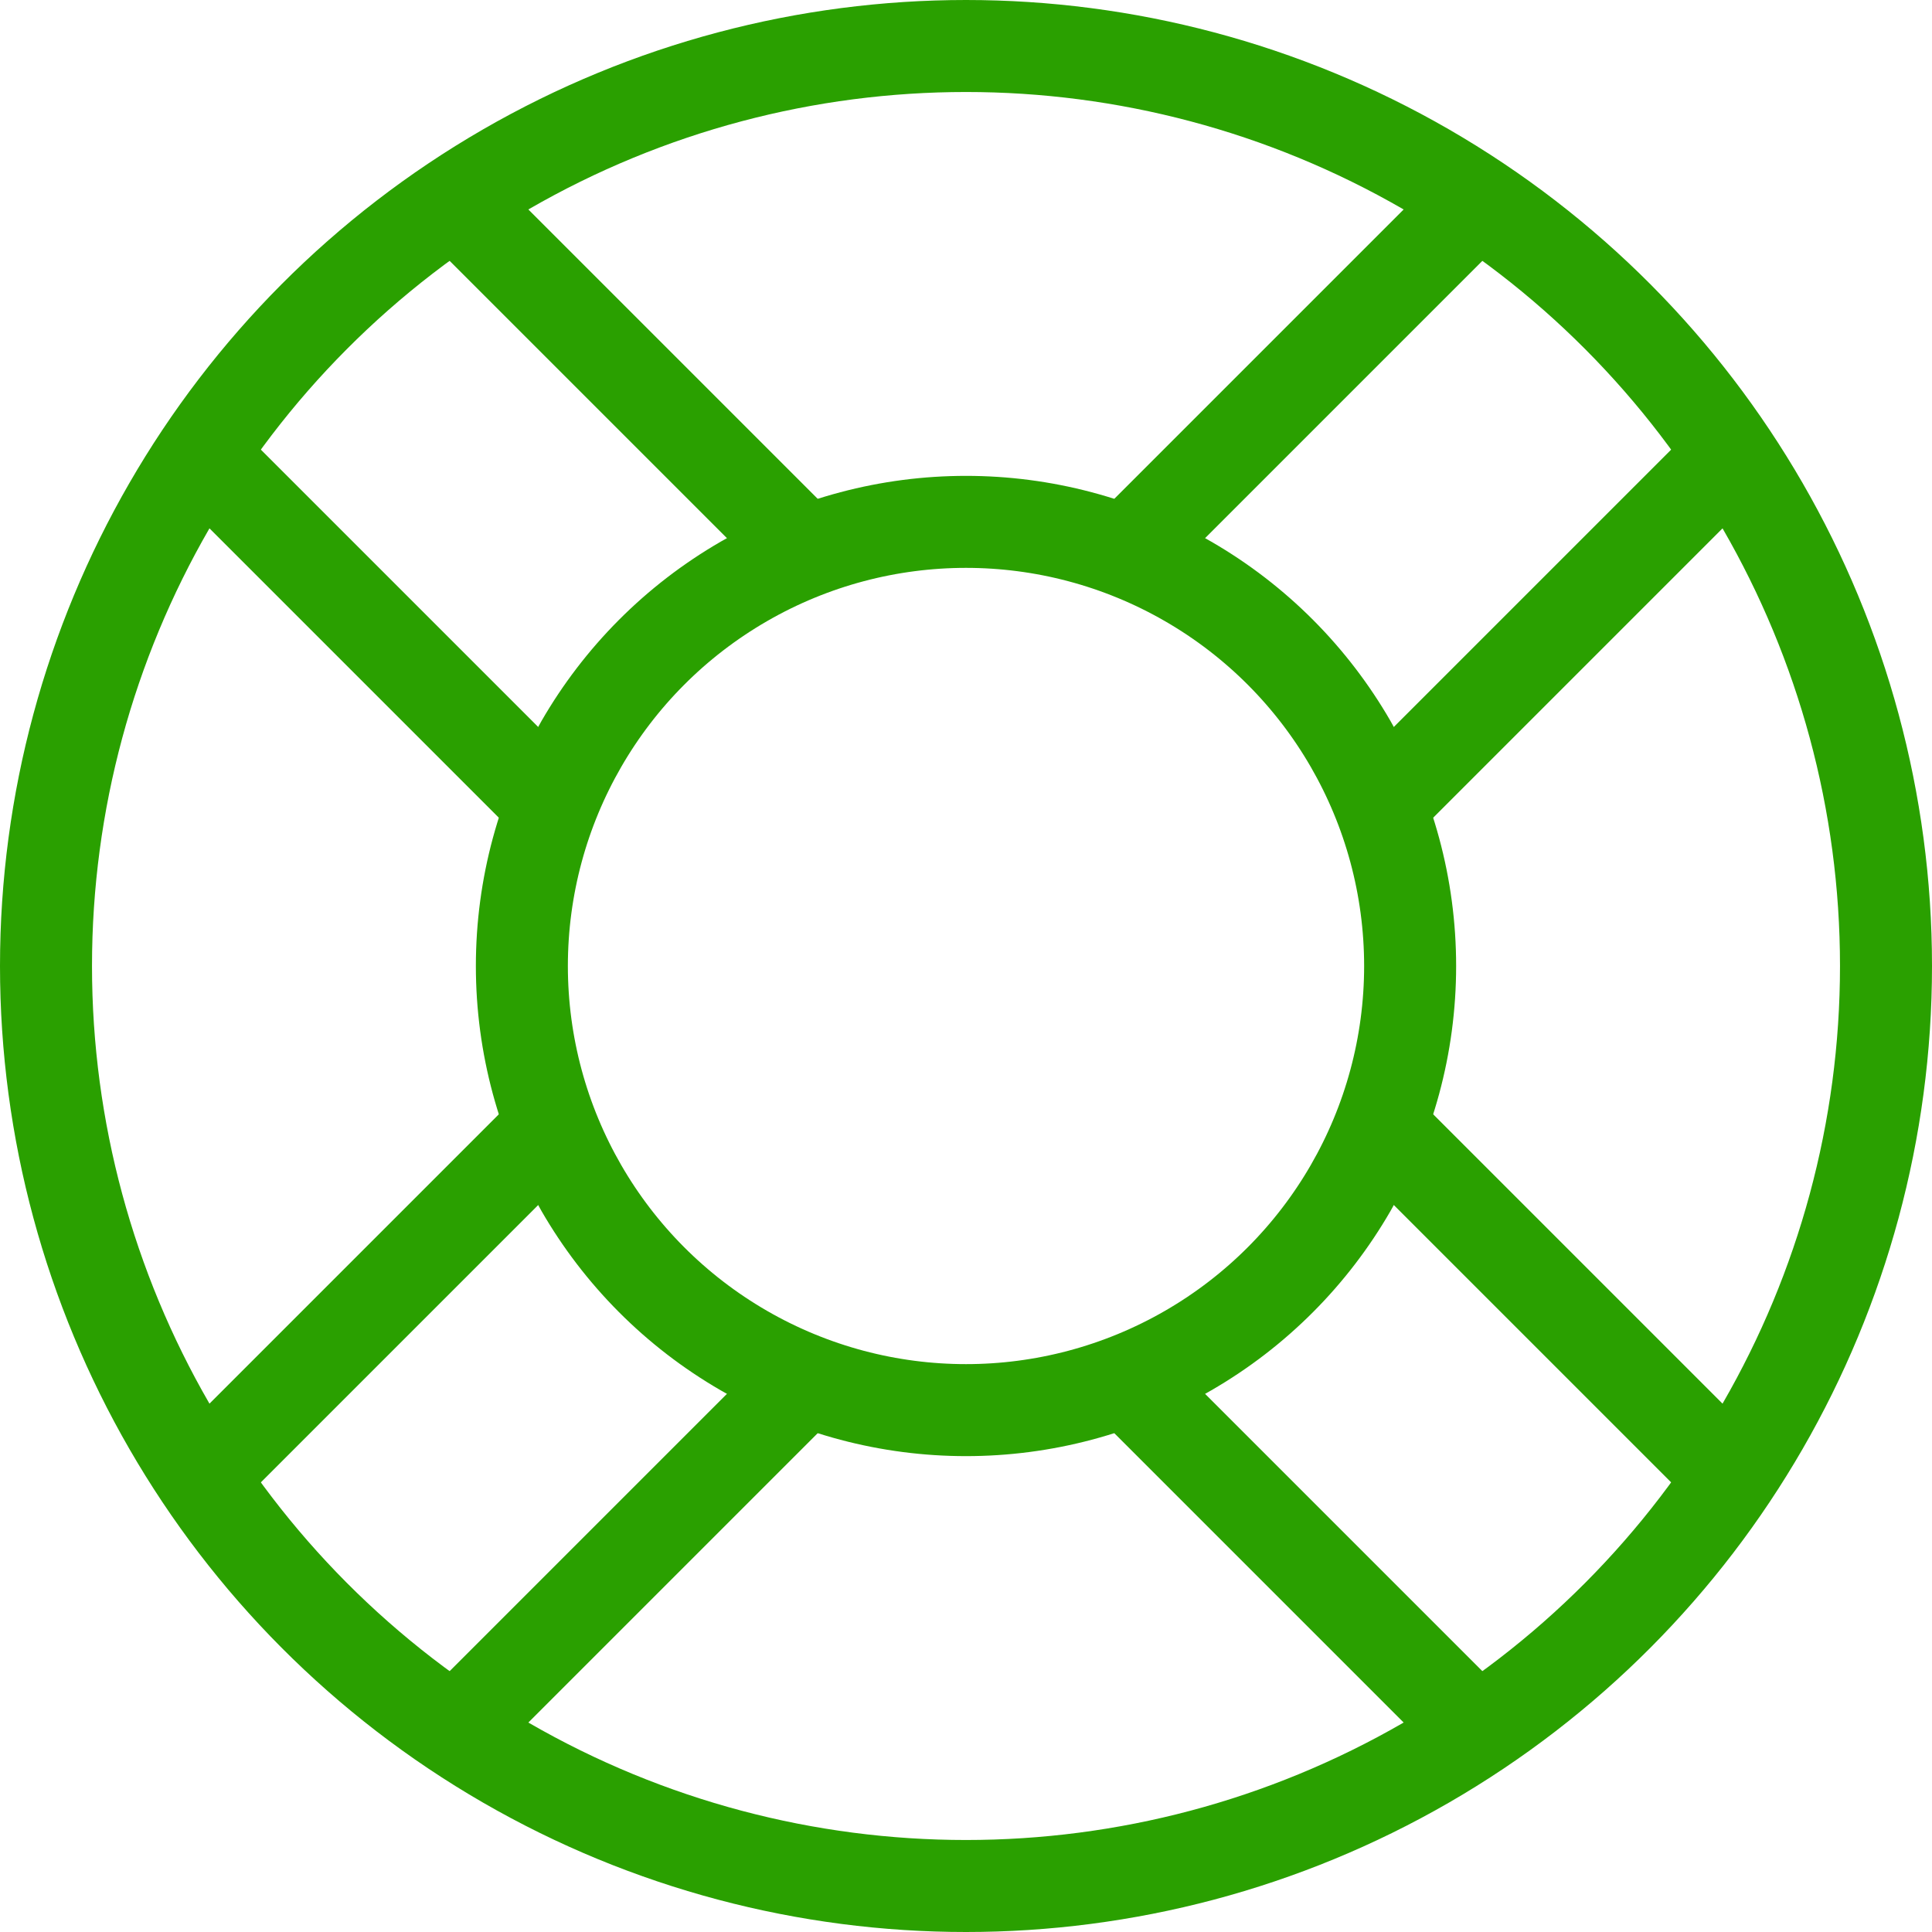 <?xml version="1.0" encoding="UTF-8"?>
<svg width="42px" height="42px" viewBox="0 0 42 42" version="1.1" xmlns="http://www.w3.org/2000/svg" xmlns:xlink="http://www.w3.org/1999/xlink">
    <!-- Generator: Sketch 59.1 (86144) - https://sketch.com -->
    <title>support</title>
    <desc>Created with Sketch.</desc>
    <g id="Desktop" stroke="none" stroke-width="1" fill="none" fill-rule="evenodd">
        <g id="Partner-With-Us" transform="translate(-700, -1387)" stroke="#2AA000" stroke-width="2">
            <g id="Benefits" transform="translate(150, 1202)">
                <g id="Group-3" transform="translate(515, 186)">
                    <g id="support" transform="translate(36, 0)">
                        <line x1="3.368" y1="8.886" x2="10.994" y2="16.512" id="Path"></line>
                        <line x1="8.886" y1="3.368" x2="16.512" y2="10.994" id="Path"></line>
                        <line x1="31.114" y1="3.368" x2="23.488" y2="10.994" id="Path"></line>
                        <line x1="36.632" y1="8.886" x2="29.006" y2="16.512" id="Path"></line>
                        <line x1="36.632" y1="31.114" x2="29.006" y2="23.488" id="Path"></line>
                        <line x1="31.114" y1="36.632" x2="23.488" y2="29.006" id="Path"></line>
                        <line x1="8.886" y1="36.632" x2="16.512" y2="29.006" id="Path"></line>
                        <line x1="3.368" y1="31.114" x2="10.994" y2="23.488" id="Path"></line>
                        <circle id="Oval" stroke-linecap="square" cx="20" cy="20" r="20"></circle>
                        <circle id="Oval" stroke-linecap="square" cx="20" cy="20" r="9.655"></circle>
                    </g>
                </g>
            </g>
        </g>
    </g>
</svg>